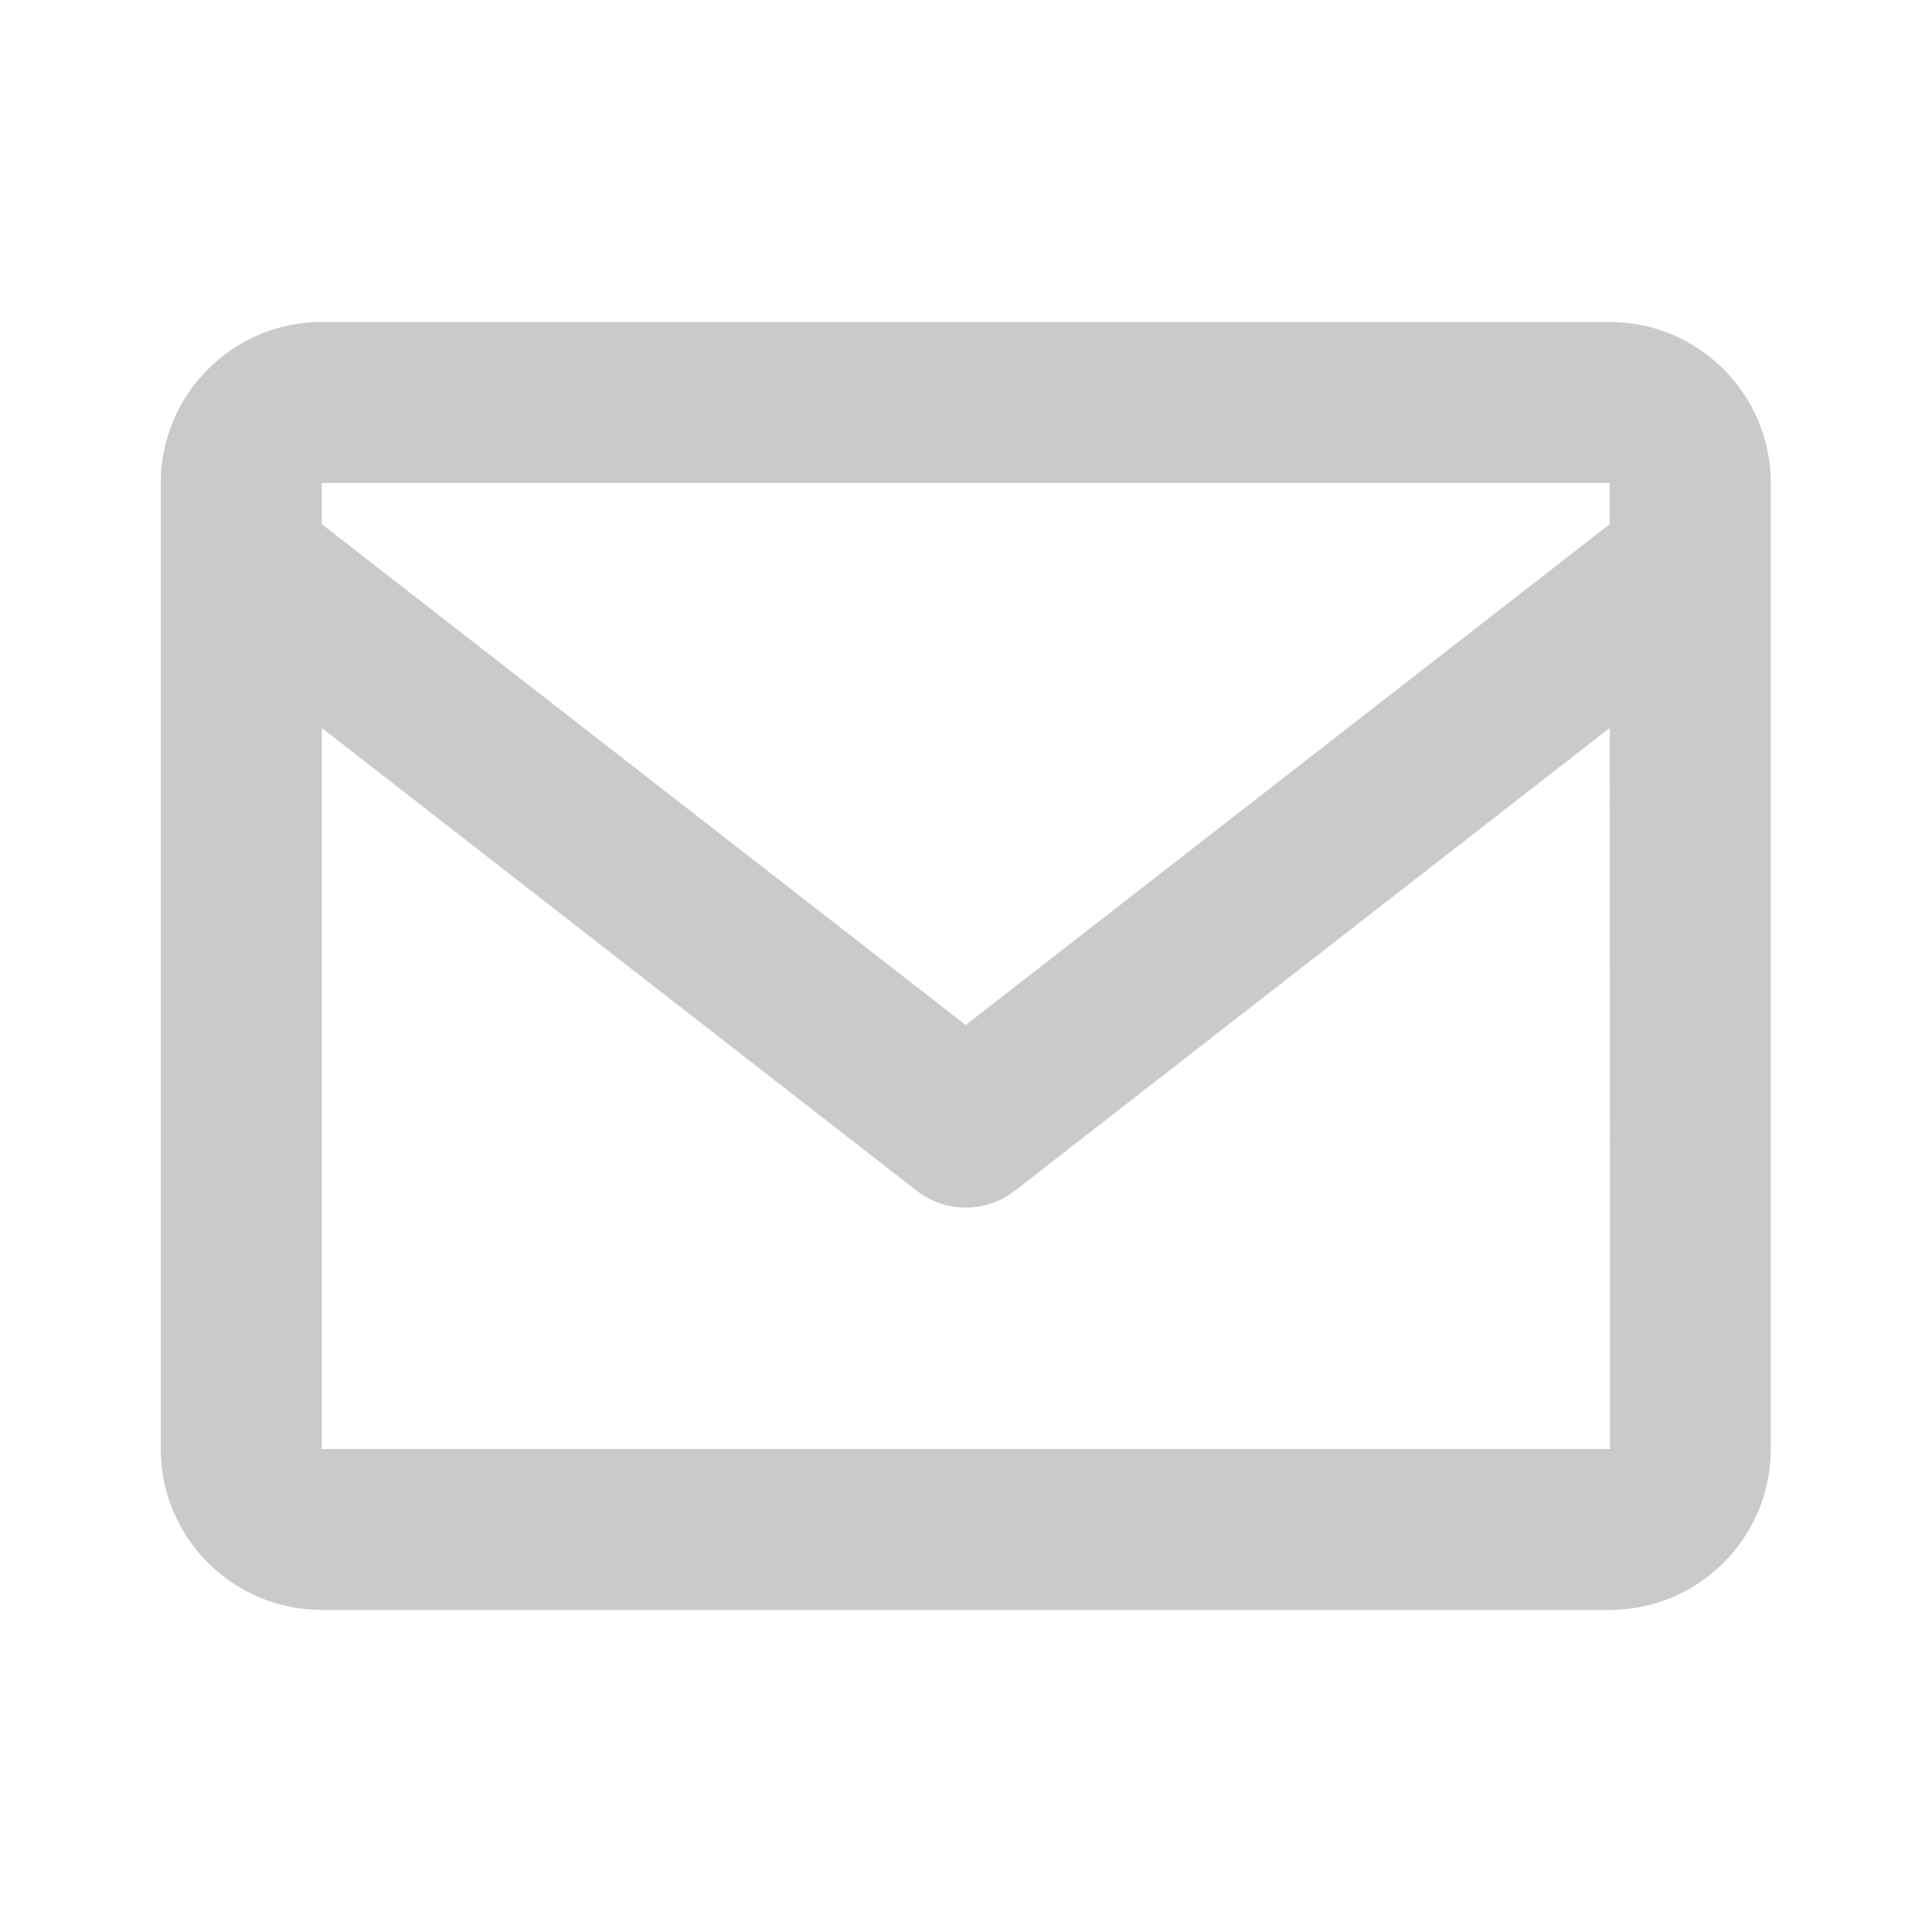 <svg width="20" height="20" viewBox="0 0 20 20" fill="none" xmlns="http://www.w3.org/2000/svg">
<path d="M16.664 3.333H3.331C2.412 3.333 1.664 4.081 1.664 5V15C1.664 15.919 2.412 16.666 3.331 16.666H16.664C17.583 16.666 18.331 15.919 18.331 15V5C18.331 4.081 17.583 3.333 16.664 3.333ZM16.664 5V5.426L9.997 10.611L3.331 5.426V5H16.664ZM3.331 15V7.536L9.486 12.324C9.632 12.438 9.812 12.501 9.997 12.501C10.183 12.501 10.363 12.438 10.509 12.324L16.664 7.536L16.666 15H3.331Z" fill="#979797" fill-opacity="0.5"/>
</svg>
